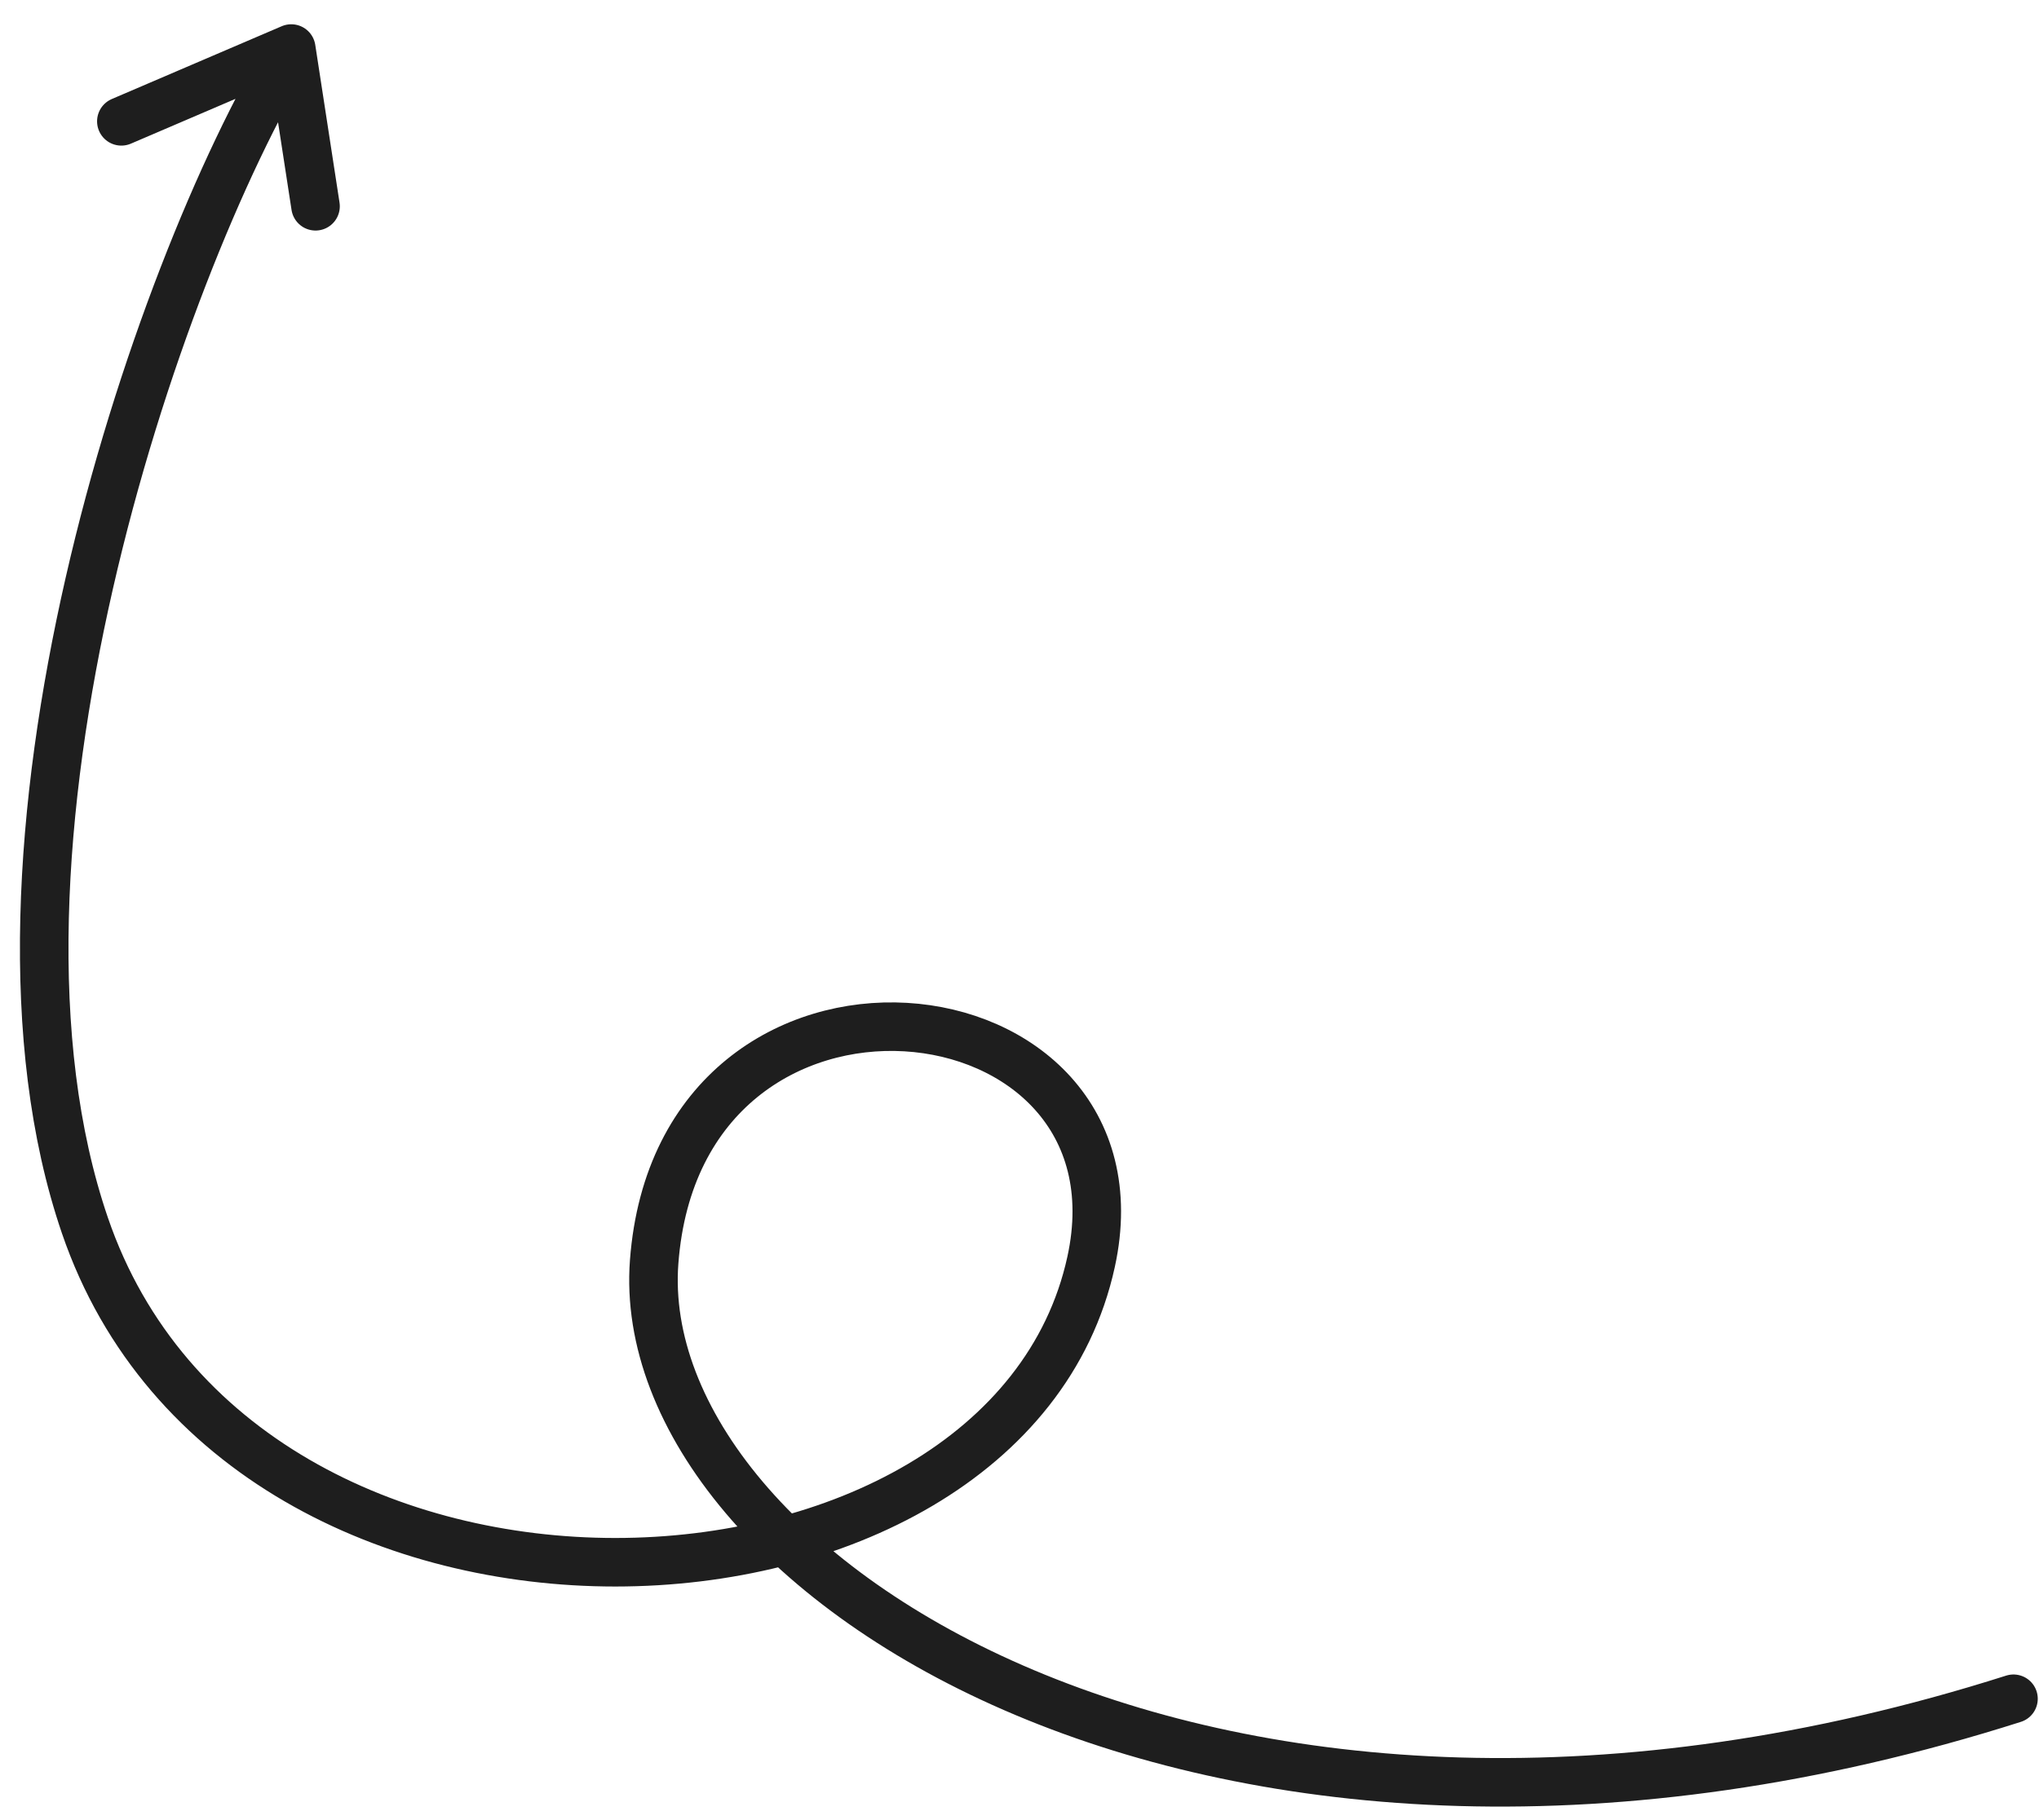 <svg width="84" height="75" viewBox="0 0 84 75" fill="none" xmlns="http://www.w3.org/2000/svg">
<path d="M82.949 69.999C49.949 80.5 25.987 64.819 26.949 51.998C27.999 38 47.53 40.194 44.949 51.998C41.449 68 9.999 69.499 3.499 50.5C-1.701 35.301 6.333 11.333 11.999 2M11.999 2L4.999 5M11.999 2L12.999 8.5" stroke="#1E1E1E" stroke-width="2" stroke-linecap="round"/>
</svg>

